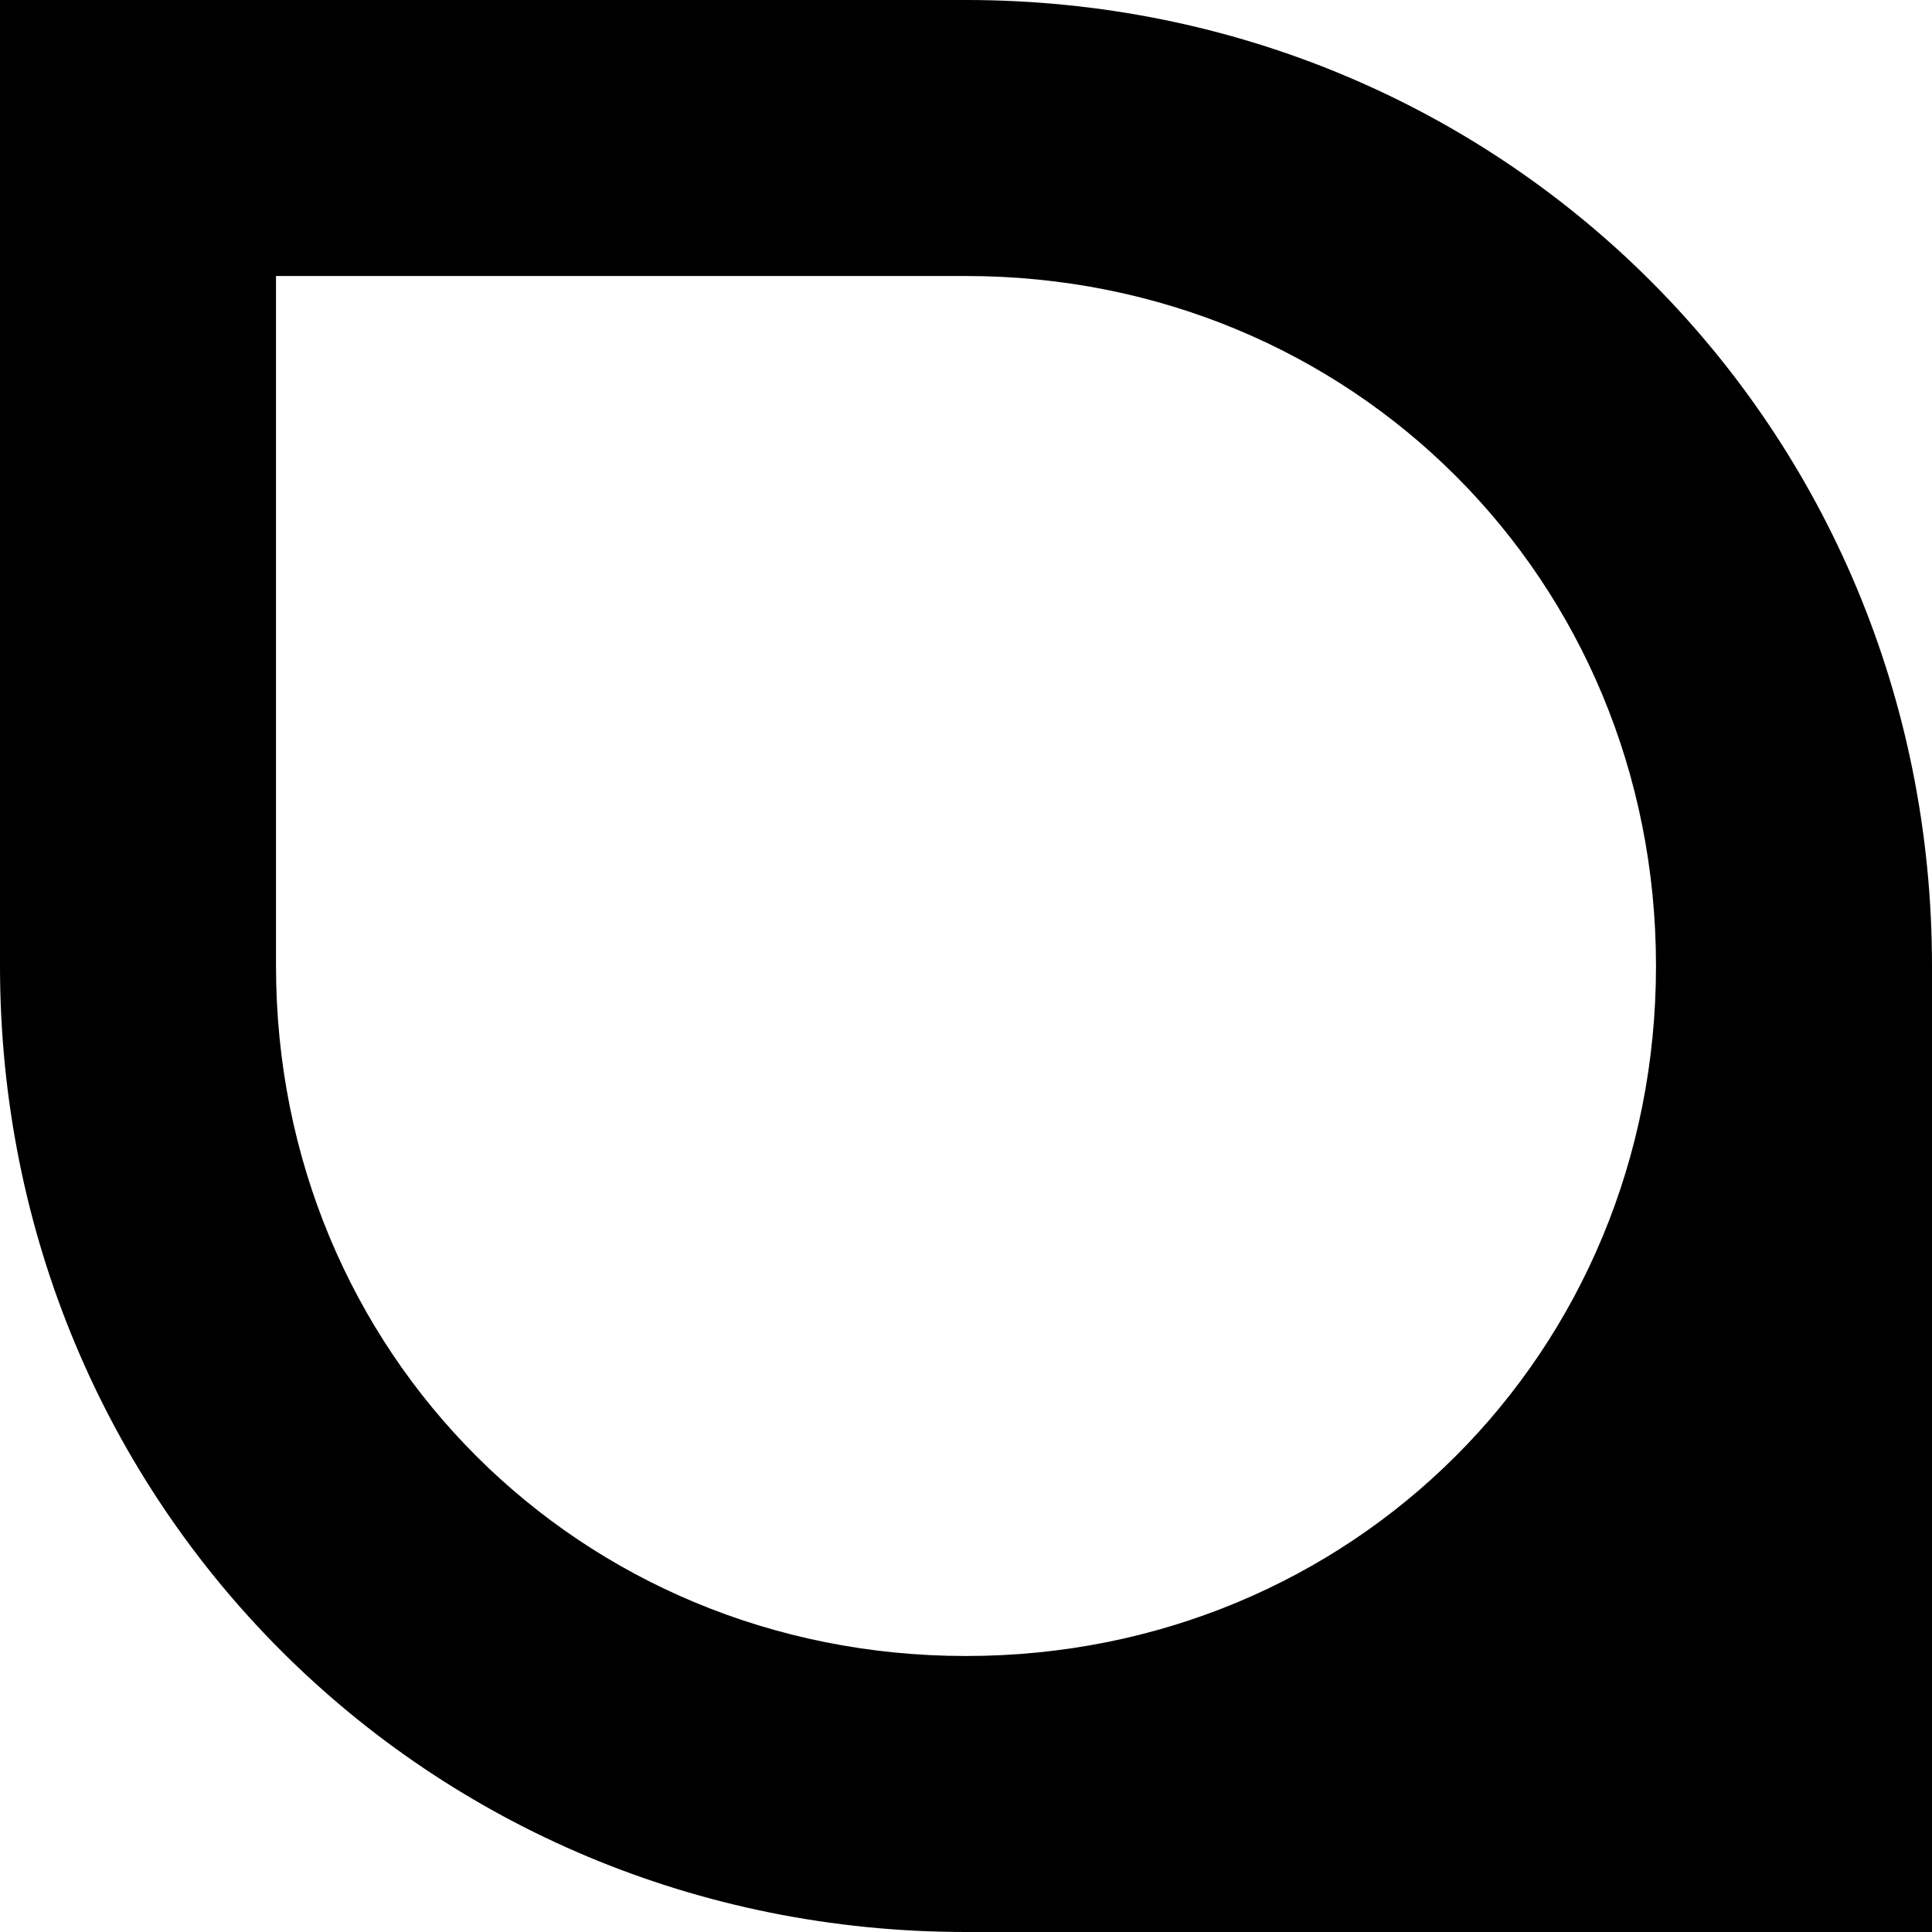 <svg width="32" height="32" viewBox="0 0 14 14" fill="currentColor" xmlns="http://www.w3.org/2000/svg"><path d="M0,0l0,7c0,3.9,3.1,7,7,7h7V7c0-3.9-3.1-7-7-7H0z M7,12L7,12c-2.8,0-5-2.2-5-5V2h5c2.8,0,5,2.2,5,5v0C12,9.8,9.8,12,7,12z"></path></svg>